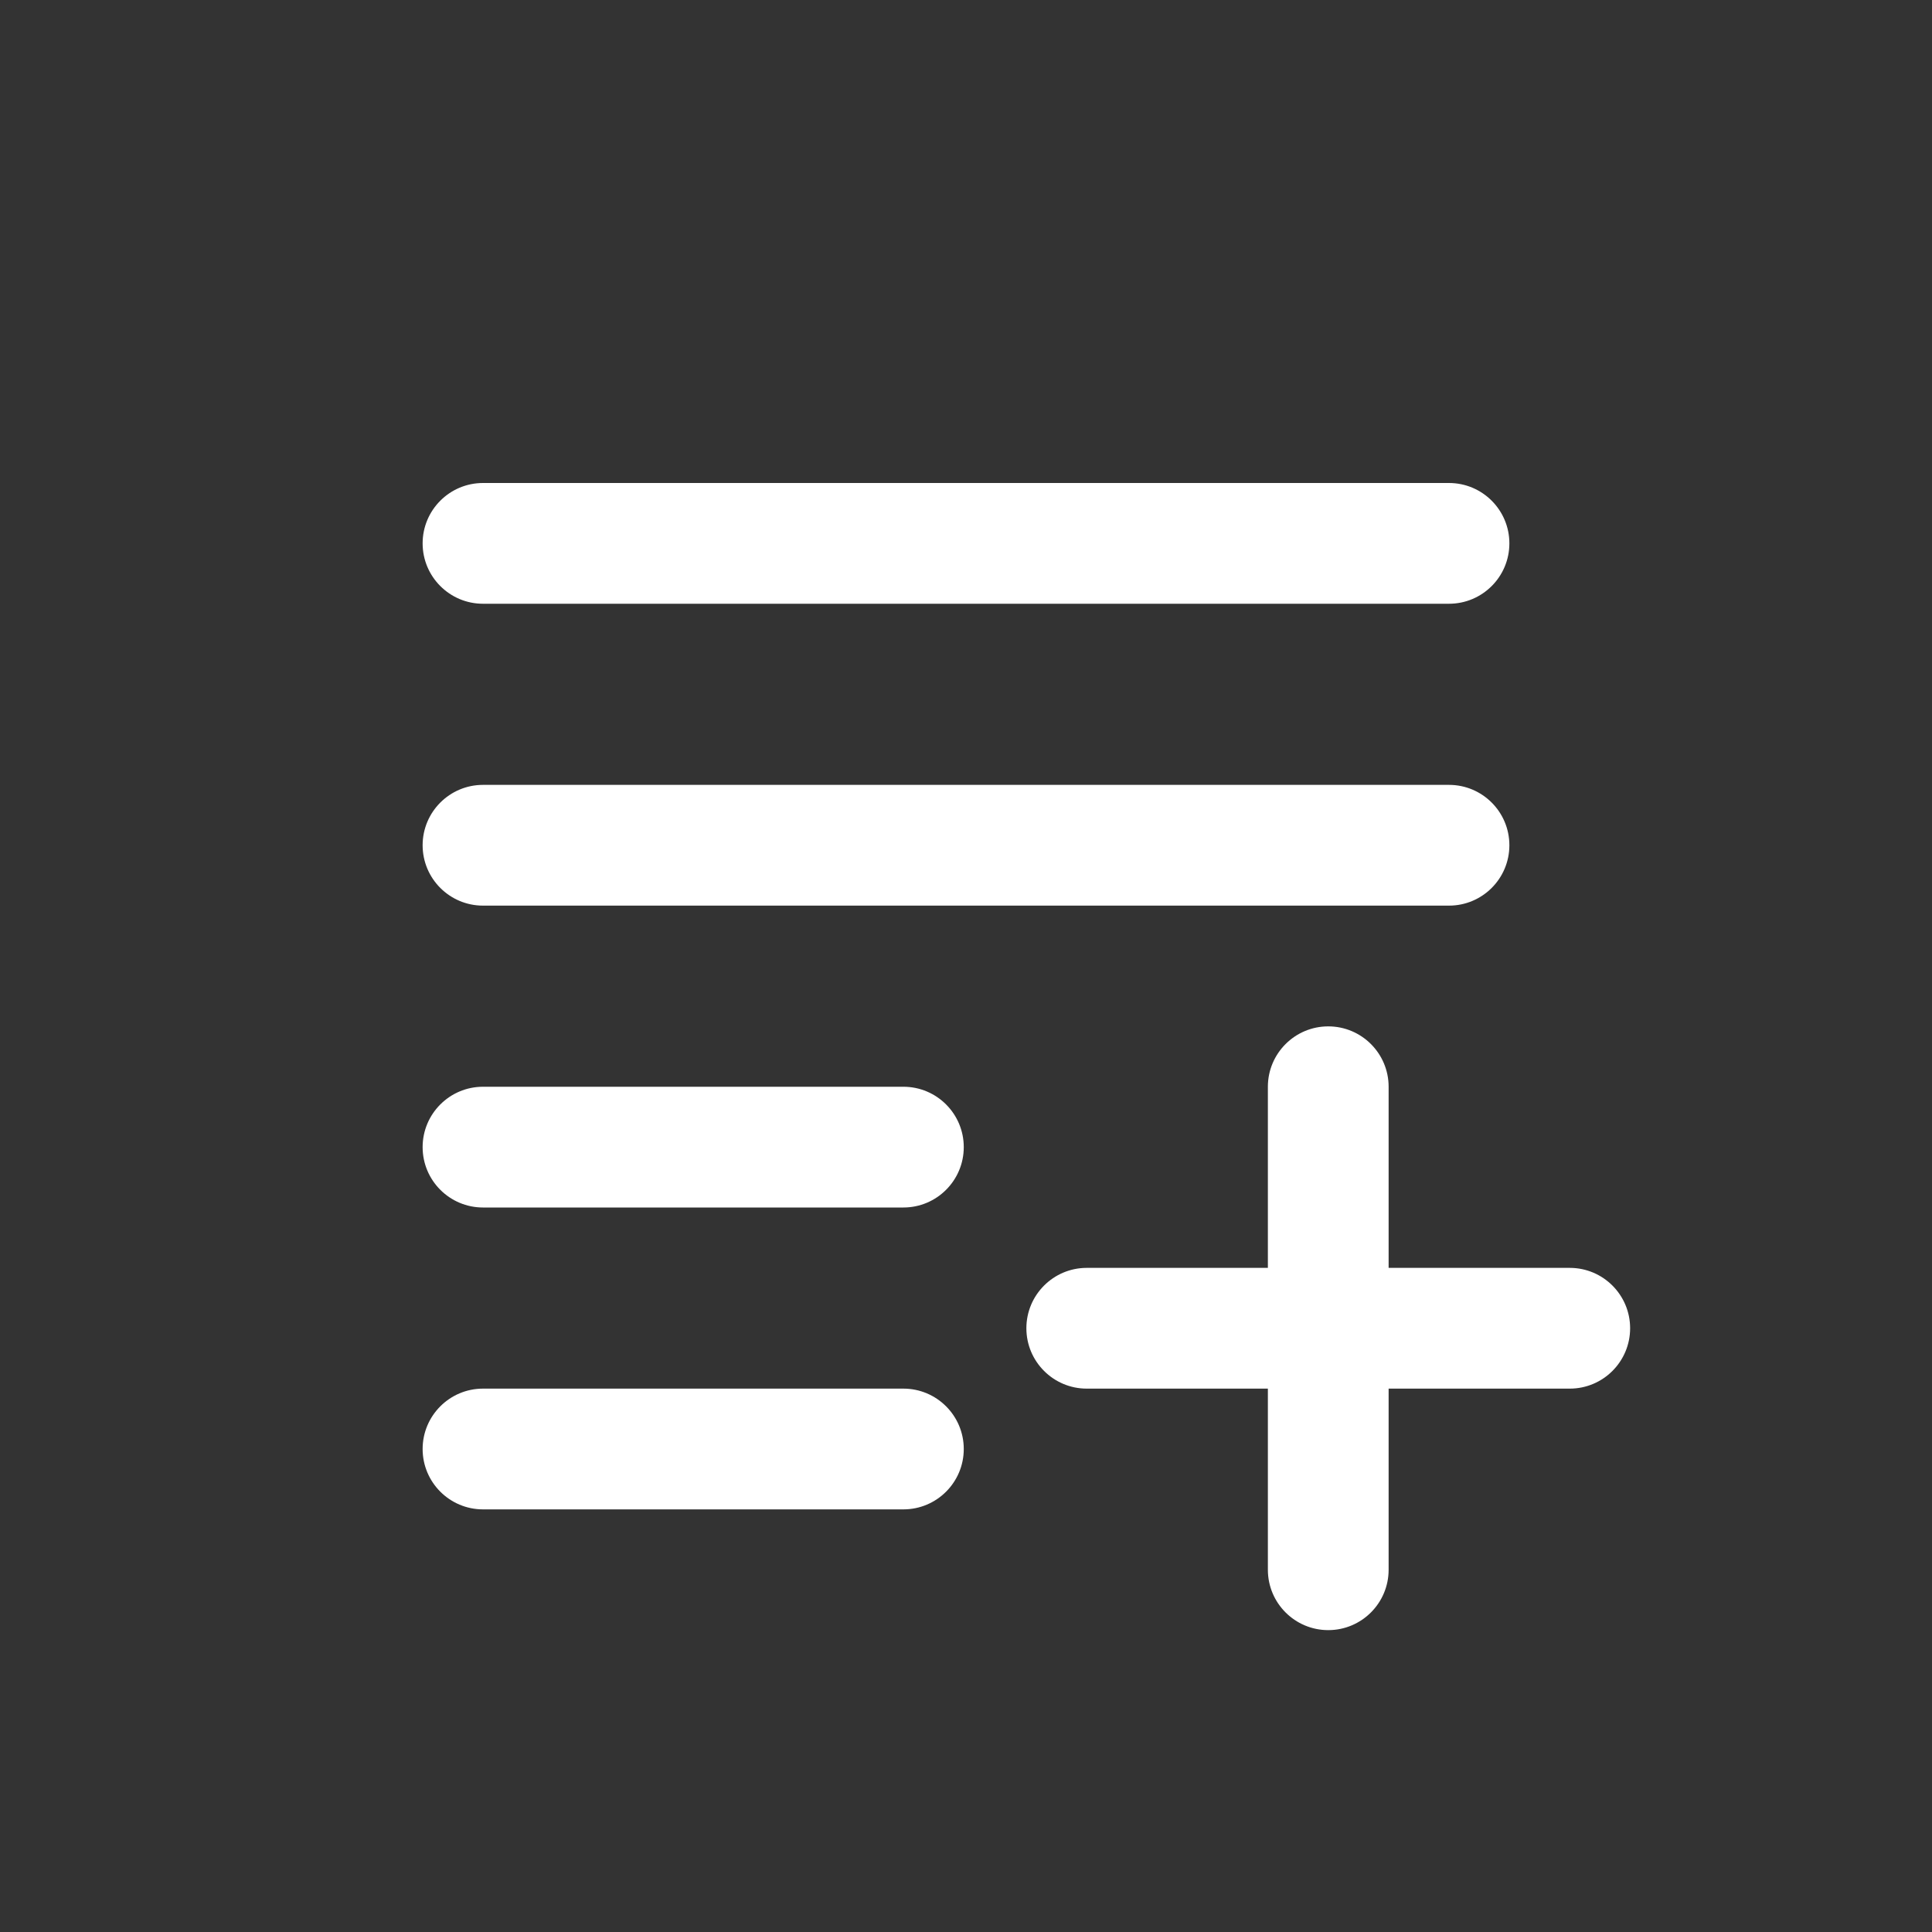 <svg width="32" height="32" viewBox="0 0 32 32" fill="none" xmlns="http://www.w3.org/2000/svg">
<rect x="0" y="0" width="32" height="32" fill="#333333" stroke="none"/>
<path fill-rule="evenodd" clip-rule="evenodd" d="M7 24C7 23.448 7.448 23 8 23H14.963C15.515 23 15.963 23.448 15.963 24C15.963 24.552 15.515 25 14.963 25H8C7.448 25 7 24.552 7 24Z" fill="white"/>
<path fill-rule="evenodd" clip-rule="evenodd" d="M7 19C7 18.448 7.448 18 8 18H14.963C15.515 18 15.963 18.448 15.963 19C15.963 19.552 15.515 20 14.963 20H8C7.448 20 7 19.552 7 19Z" fill="white"/>
<path fill-rule="evenodd" clip-rule="evenodd" d="M7 9C7 8.448 7.448 8 8 8H24C24.552 8 25 8.448 25 9C25 9.552 24.552 10 24 10H8C7.448 10 7 9.552 7 9Z" fill="white"/>
<path fill-rule="evenodd" clip-rule="evenodd" d="M7 14C7 13.448 7.448 13 8 13H24C24.552 13 25 13.448 25 14C25 14.552 24.552 15 24 15H8C7.448 15 7 14.552 7 14Z" fill="white"/>
<path fill-rule="evenodd" clip-rule="evenodd" d="M22 17C22.552 17 23 17.448 23 18V26C23 26.552 22.552 27 22 27C21.448 27 21 26.552 21 26V18C21 17.448 21.448 17 22 17Z" fill="white"/>
<path fill-rule="evenodd" clip-rule="evenodd" d="M17 22C17 21.448 17.448 21 18 21H26C26.552 21 27 21.448 27 22C27 22.552 26.552 23 26 23H18C17.448 23 17 22.552 17 22Z" fill="white"/>
</svg>
